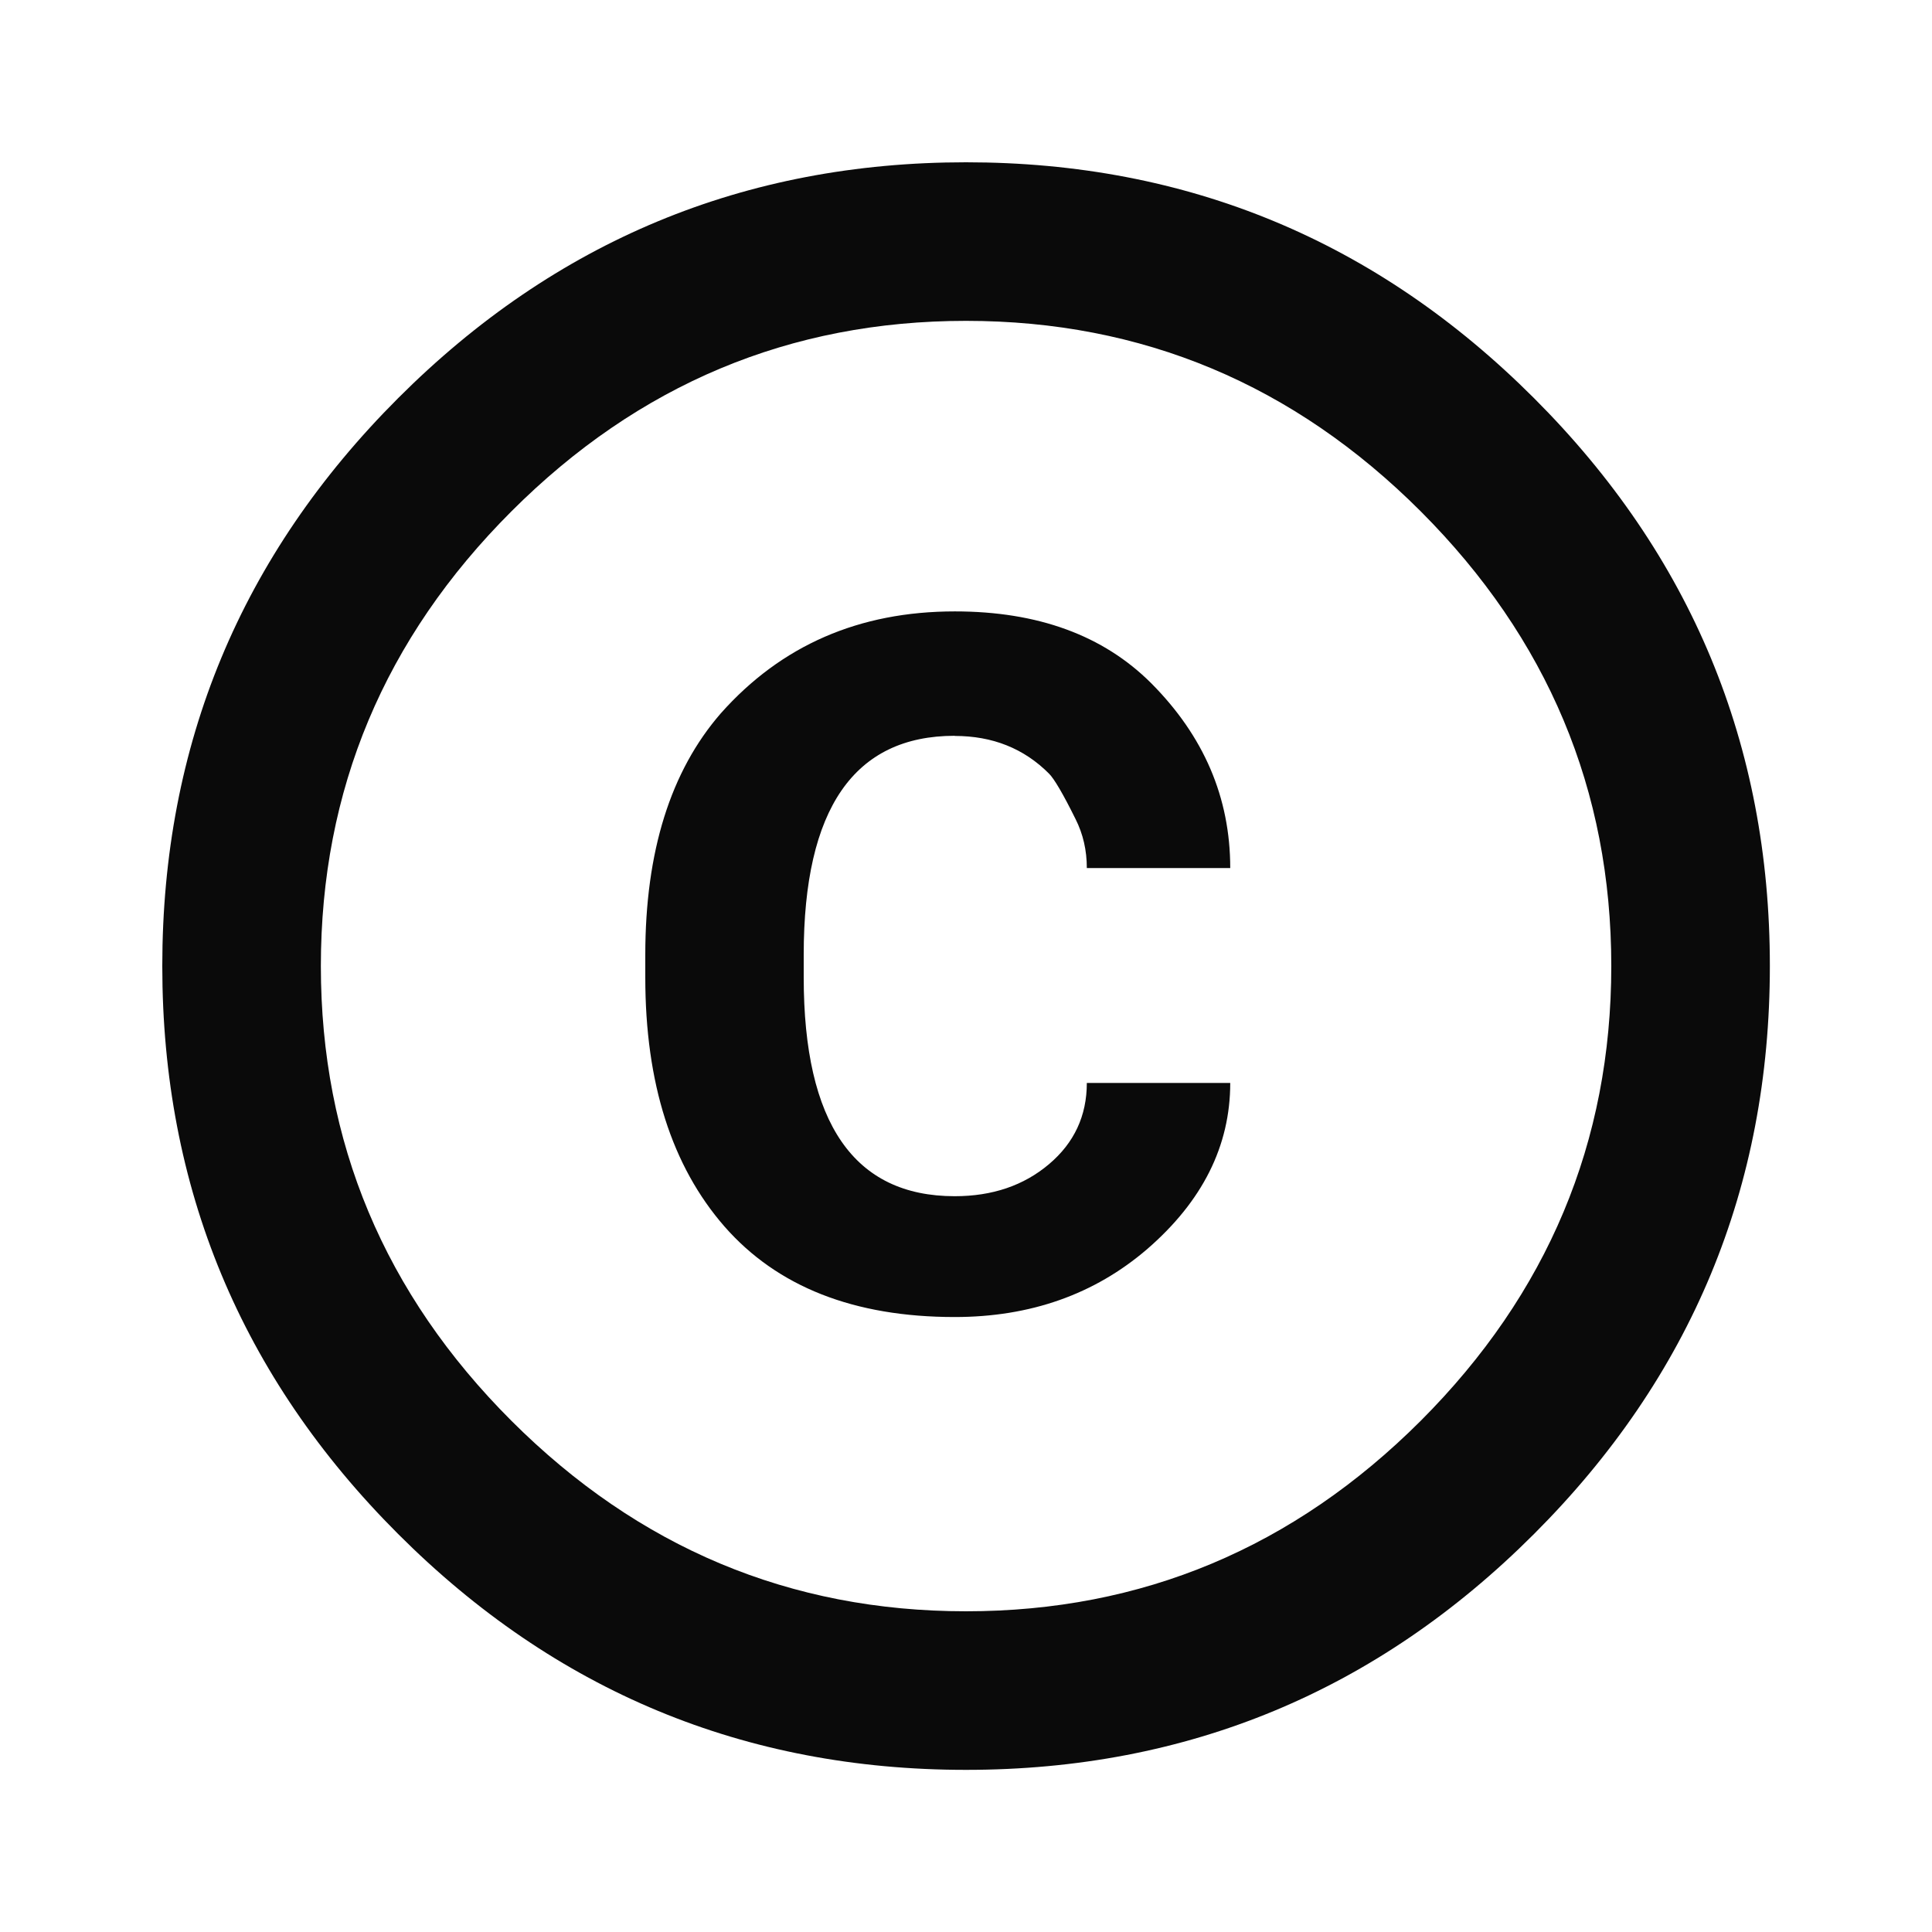 <svg width="13" height="13" viewBox="0 0 13 13" fill="none" xmlns="http://www.w3.org/2000/svg">
<path d="M6.5 10.842C7.685 10.842 8.705 10.414 9.56 9.56C10.414 8.705 10.842 7.685 10.842 6.5C10.842 5.316 10.414 4.296 9.56 3.441C8.705 2.586 7.685 2.159 6.5 2.159C5.316 2.159 4.296 2.586 3.441 3.441C2.586 4.296 2.159 5.316 2.159 6.5C2.159 7.685 2.586 8.705 3.441 9.56C4.296 10.414 5.316 10.842 6.5 10.842ZM6.5 1.092C7.99 1.092 9.264 1.621 10.322 2.679C11.38 3.737 11.909 5.011 11.909 6.5C11.909 7.99 11.38 9.264 10.322 10.322C9.264 11.38 7.99 11.909 6.5 11.909C5.011 11.909 3.737 11.38 2.679 10.322C1.621 9.264 1.092 7.99 1.092 6.5C1.092 5.011 1.621 3.737 2.679 2.679C3.737 1.621 5.011 1.092 6.5 1.092ZM6.424 4.951C5.747 4.951 5.408 5.442 5.408 6.424V6.576C5.408 7.558 5.747 8.049 6.424 8.049C6.678 8.049 6.889 7.977 7.059 7.833C7.228 7.69 7.313 7.508 7.313 7.287H8.278C8.278 7.711 8.091 8.083 7.719 8.405C7.364 8.71 6.932 8.862 6.424 8.862C5.747 8.862 5.231 8.659 4.875 8.253C4.52 7.846 4.342 7.288 4.342 6.577V6.425C4.342 5.73 4.512 5.189 4.85 4.8C5.257 4.342 5.781 4.114 6.425 4.114C6.983 4.114 7.423 4.275 7.745 4.596C8.1 4.952 8.278 5.366 8.278 5.841H7.313C7.313 5.722 7.288 5.612 7.237 5.511C7.153 5.341 7.093 5.24 7.059 5.206C6.89 5.036 6.678 4.952 6.425 4.952L6.424 4.951Z" fill="#0A0A0A"/>
</svg>
